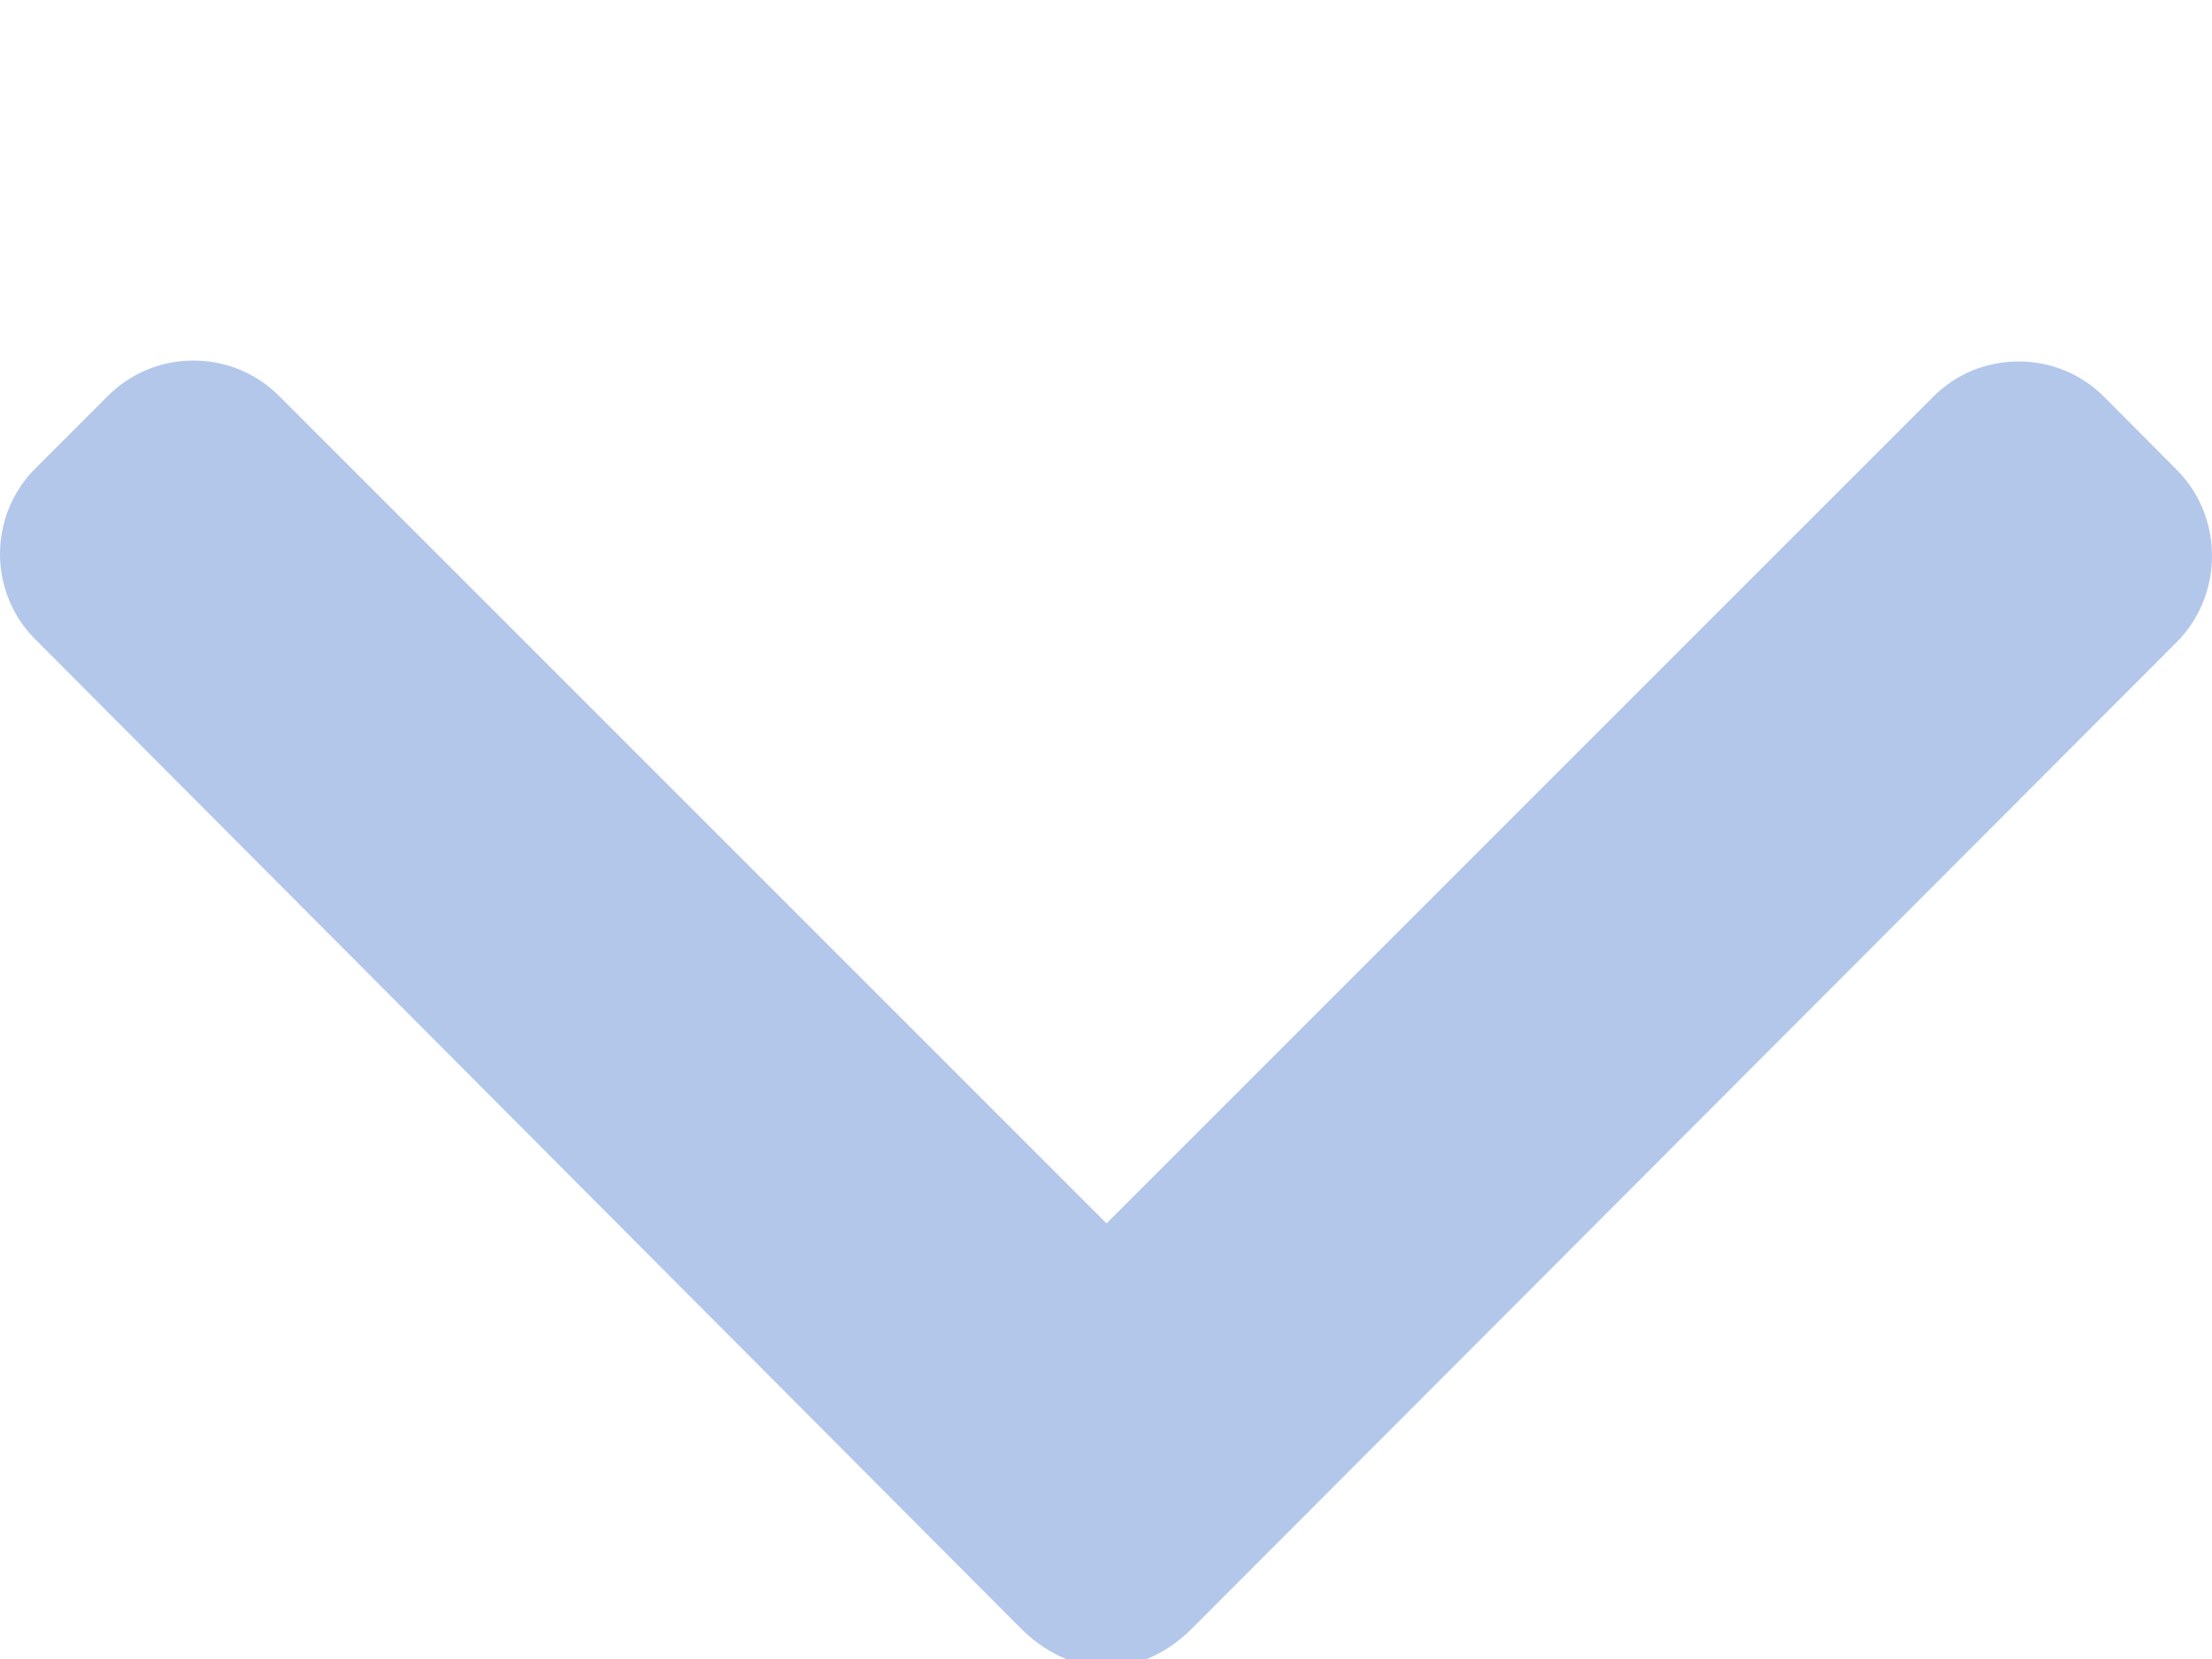 <svg width="12" height="9" viewBox="0 0 12 9" fill="none" xmlns="http://www.w3.org/2000/svg"><g clip-path="url(#clip0_2_1553)"><path d="M11.808 2.548L11.415 2.153C11.291 2.029 11.127 1.961 10.951 1.961C10.775 1.961 10.61 2.029 10.487 2.153L6.003 6.637L1.514 2.148C1.39 2.024 1.225 1.956 1.049 1.956C0.874 1.956 0.709 2.024 0.585 2.148L0.192 2.541C-0.064 2.797 -0.064 3.214 0.192 3.469L5.537 8.833C5.66 8.957 5.825 9.044 6.002 9.044H6.004C6.18 9.044 6.345 8.957 6.468 8.833L11.808 3.484C11.932 3.36 12 3.191 12 3.015C12 2.839 11.932 2.672 11.808 2.548Z" fill="#B3C7EB"/></g><defs><clipPath id="clip0_2_1553"><rect width="12" height="9" fill="white"/></clipPath></defs></svg>
